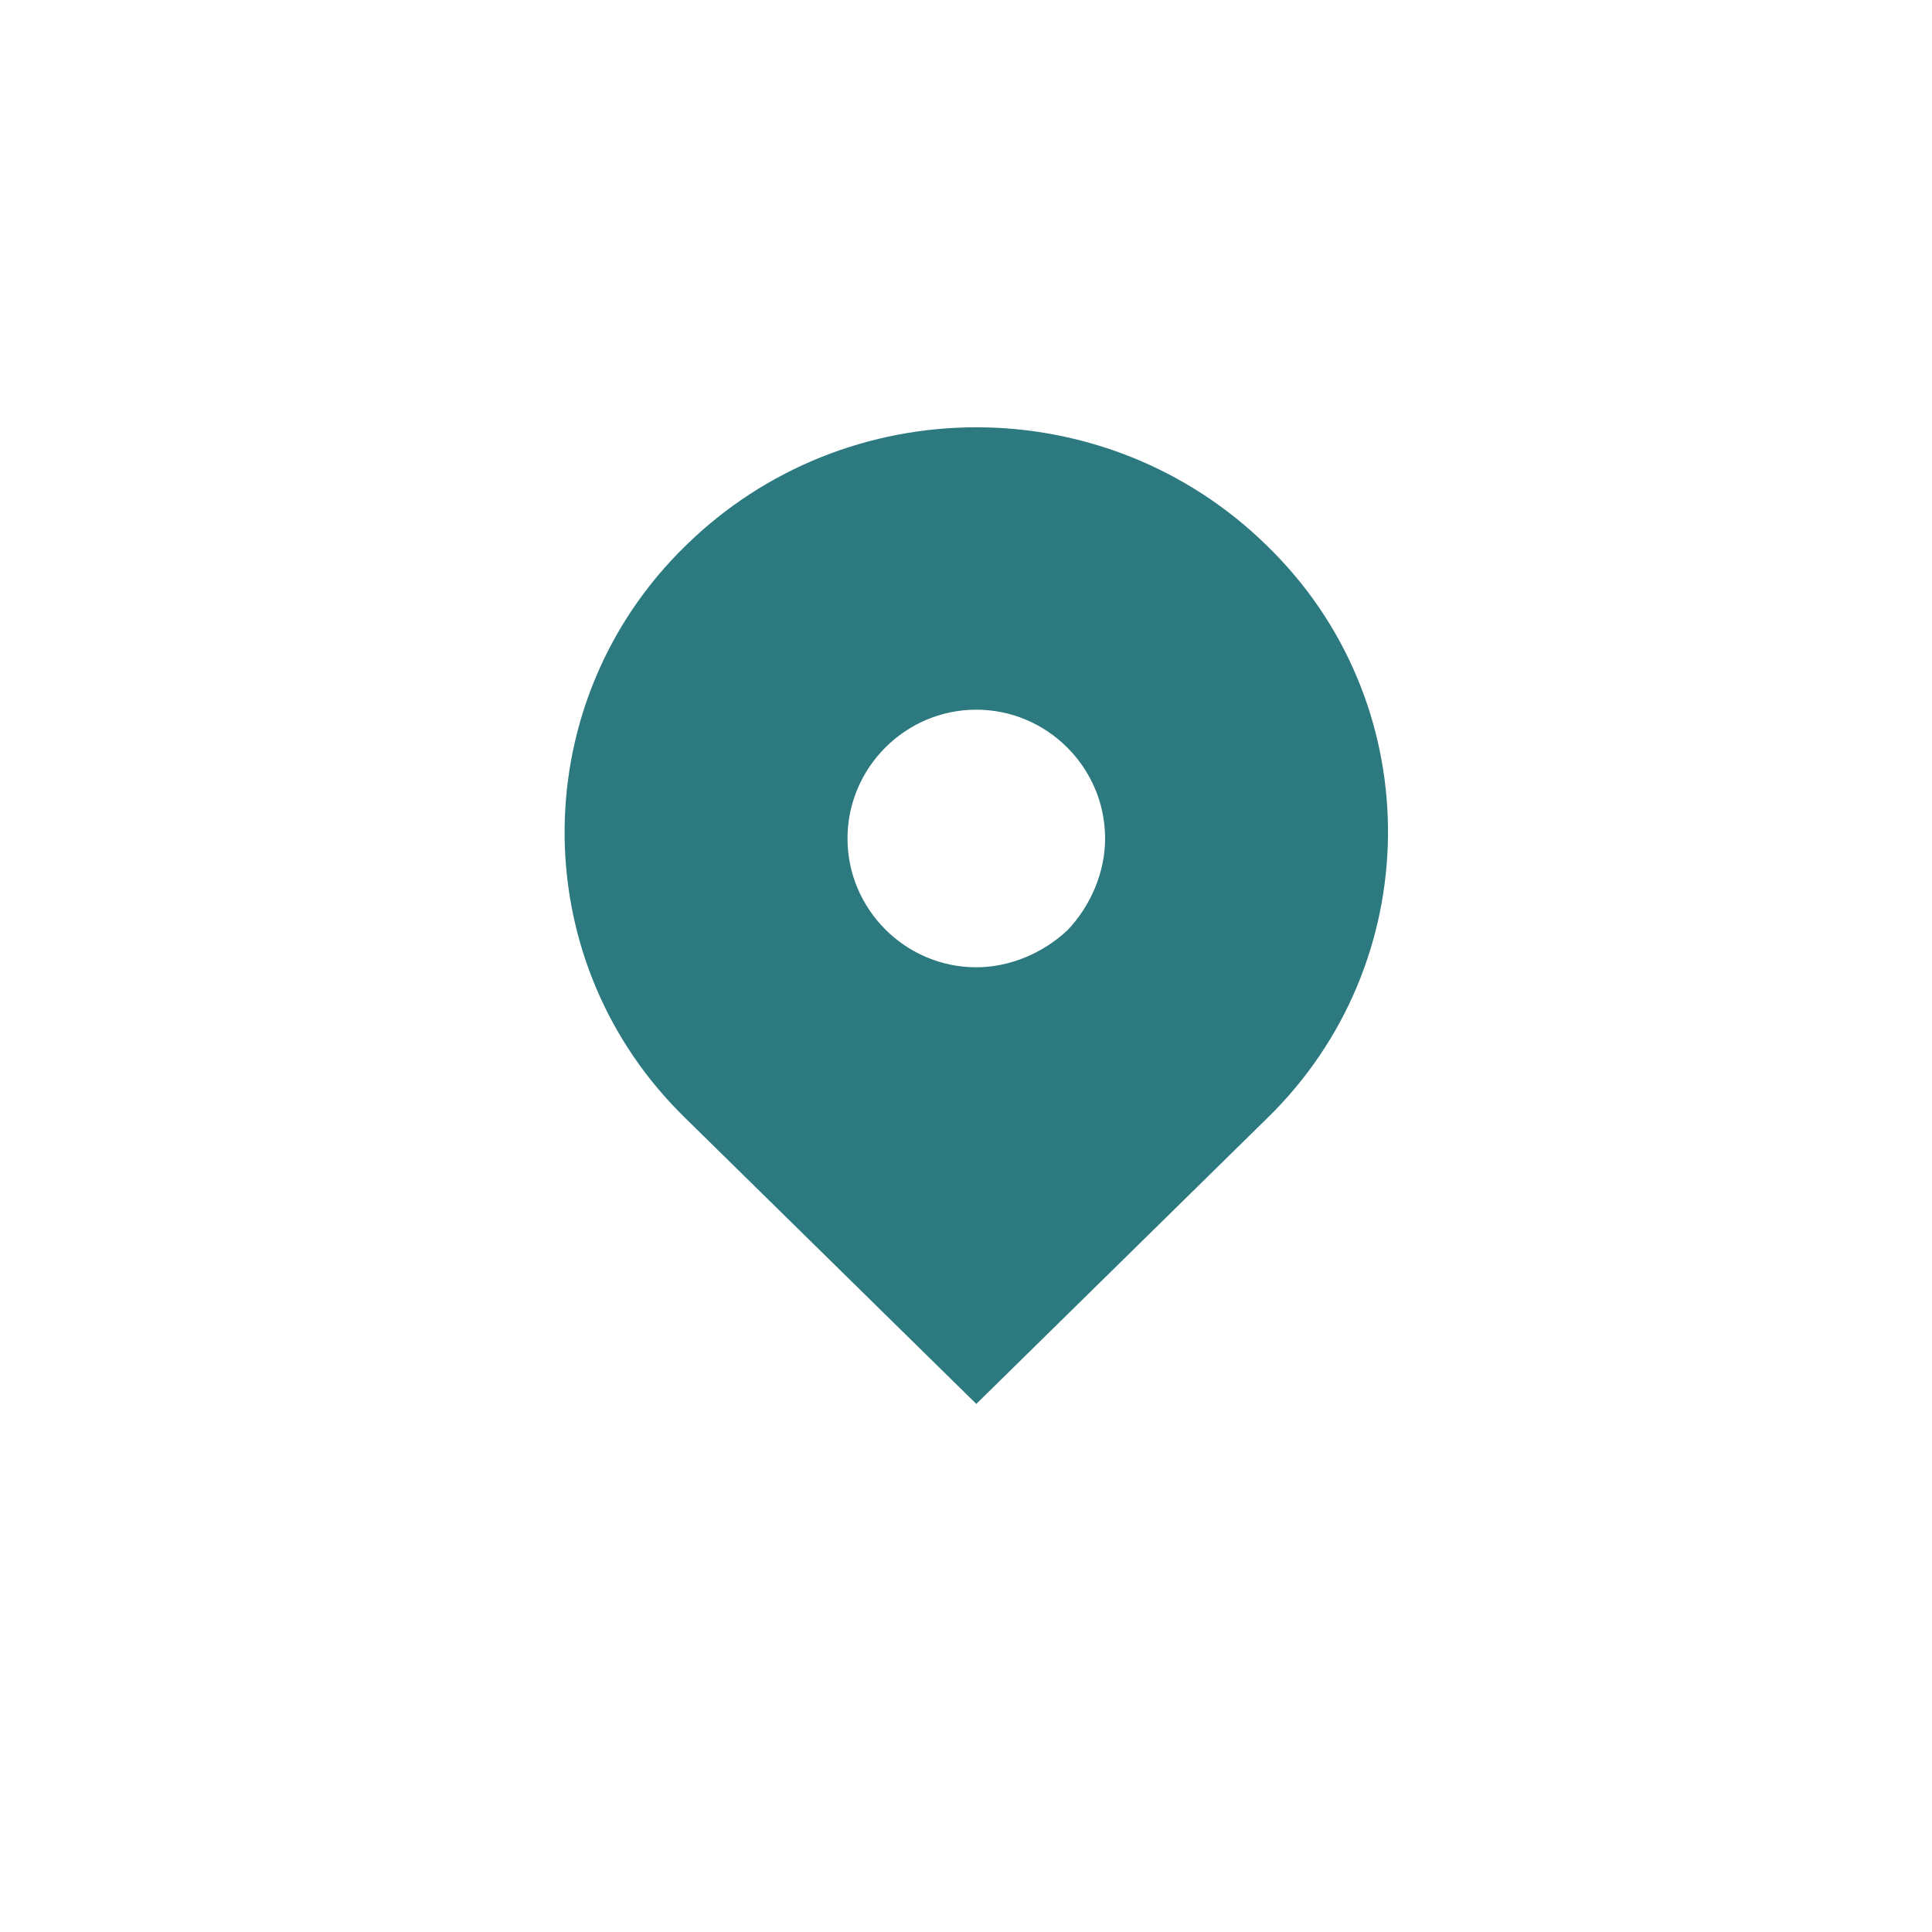 <?xml version="1.0" encoding="utf-8"?>
<!-- Generator: Adobe Illustrator 25.4.1, SVG Export Plug-In . SVG Version: 6.00 Build 0)  -->
<svg version="1.1" id="Layer_1" xmlns="http://www.w3.org/2000/svg" xmlns:xlink="http://www.w3.org/1999/xlink" x="0px" y="0px"
	 viewBox="0 0 150 150" style="enable-background:new 0 0 150 150;" xml:space="preserve">
<style type="text/css">
	.st0{fill:#2C797F;}
</style>
<path class="st0" d="M98.4,42.4c-12.5-12.3-32.7-12.3-45.2,0c-12.3,12-12.5,31.7-0.5,43.9c0.2,0.2,0.3,0.3,0.5,0.5L75.8,109
	l22.6-22.2c12.3-12,12.5-31.7,0.5-43.9C98.7,42.7,98.5,42.5,98.4,42.4z M75.8,75.1c-5.5,0-10-4.5-10-10c0-5.5,4.5-10,10-10
	c5.5,0,10,4.5,10,10c0,2.6-1.1,5.2-2.9,7.1C81,74,78.4,75.1,75.8,75.1z"/>
</svg>
